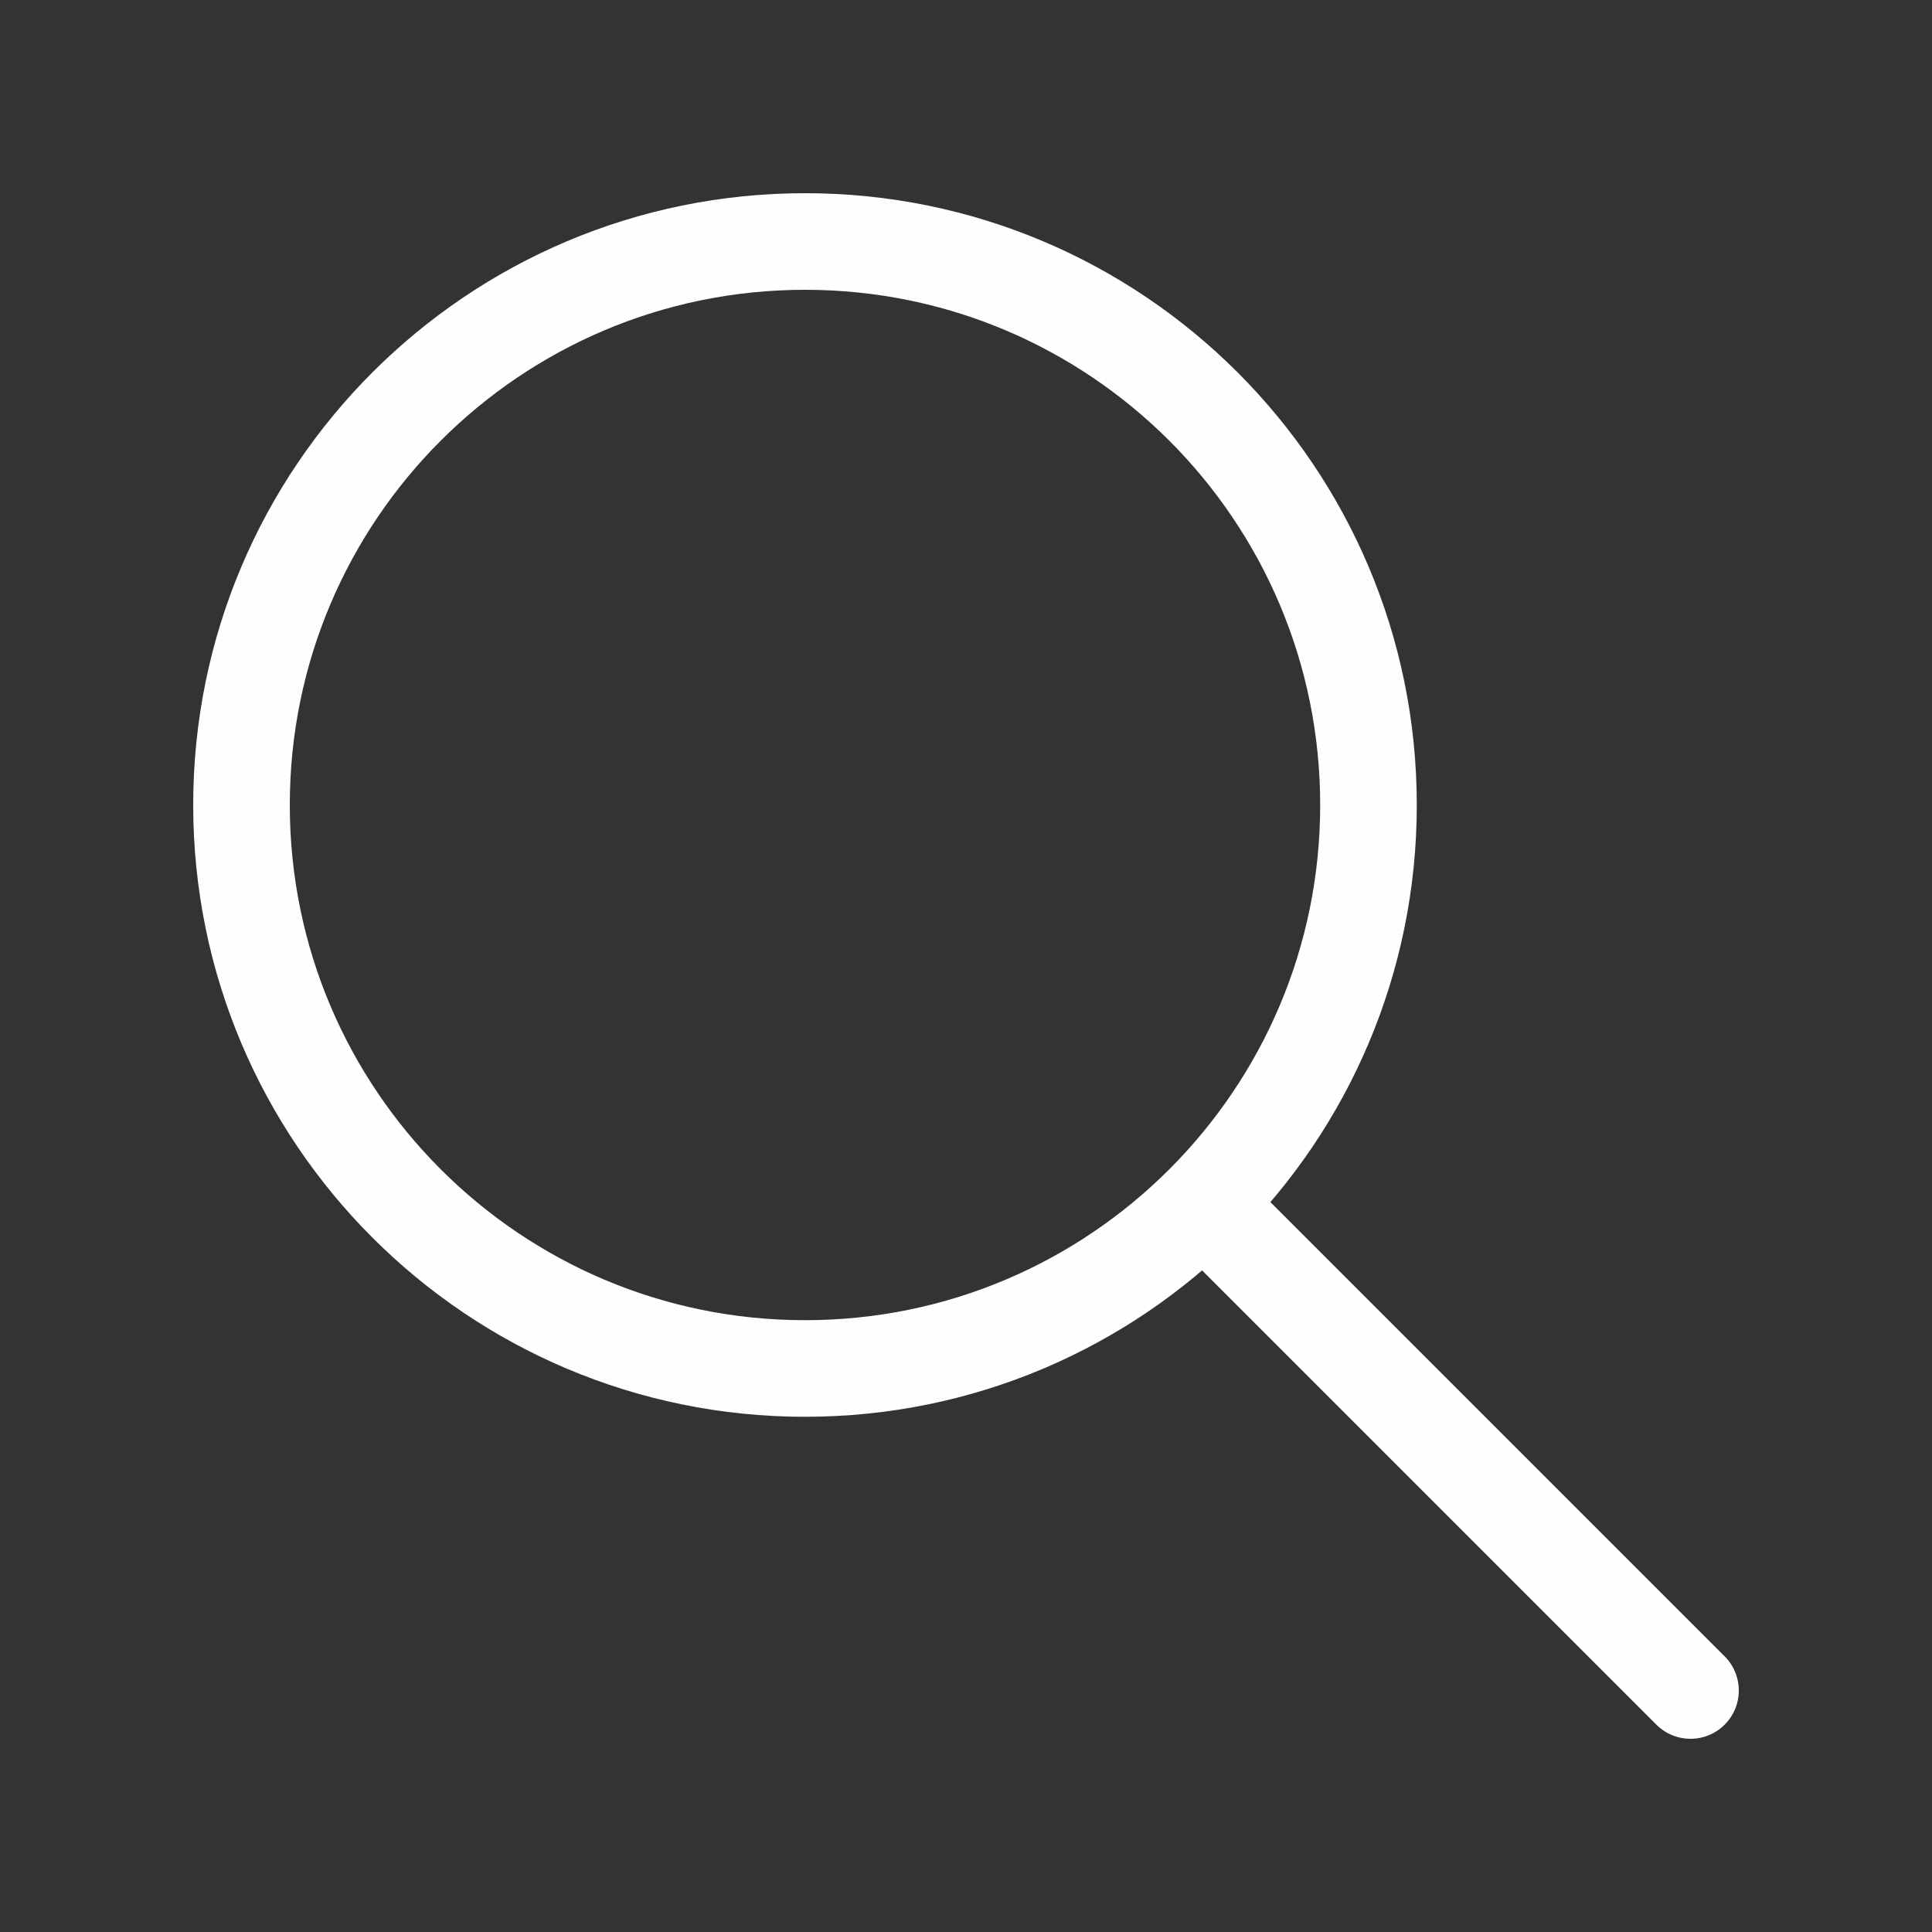 <svg xmlns="http://www.w3.org/2000/svg" width="40" height="40" fill="none"><rect width="100%" height="100%" fill="#333333" stroke="none"/><path stroke="#FFFEFE" stroke-linecap="round" stroke-linejoin="round" stroke-width="2" d="M35 35 25 25m3.333-8.333c0 6.443-5.223 11.666-11.666 11.666S5 23.11 5 16.667 10.223 5 16.667 5c6.443 0 11.666 5.223 11.666 11.667"/></svg>